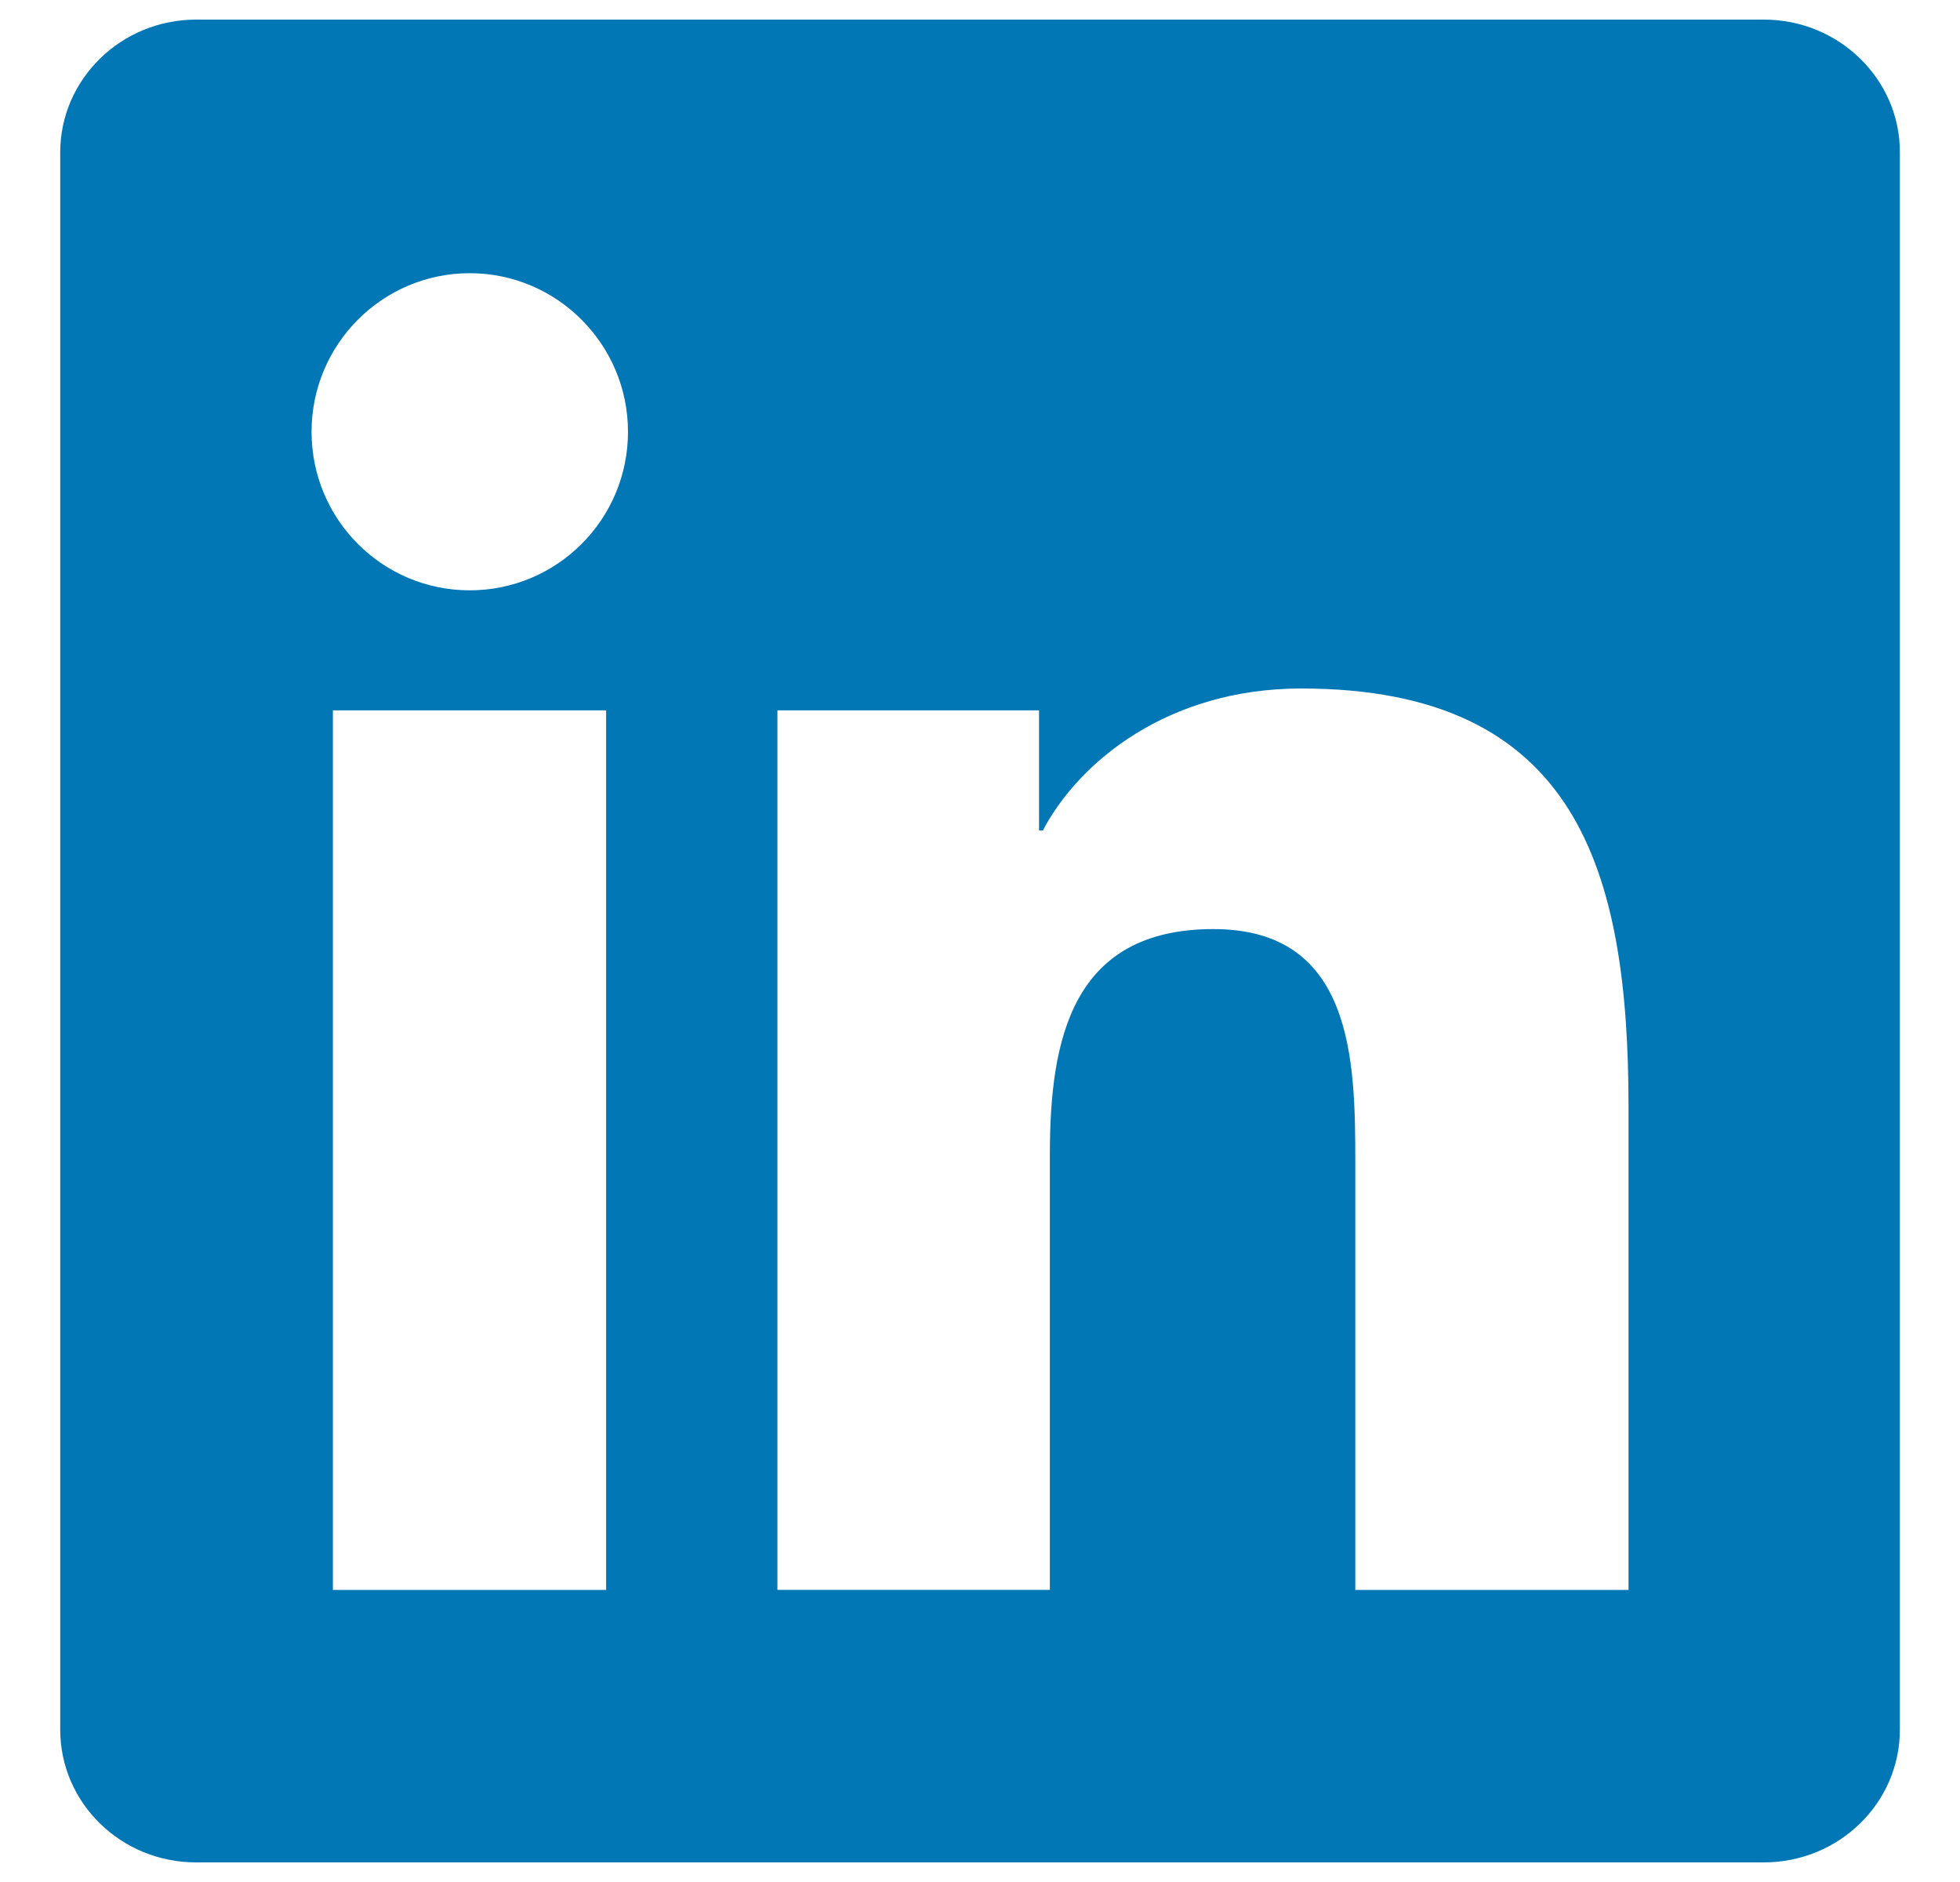 <svg version="1.1" id="Layer_1" xmlns="http://www.w3.org/2000/svg" xmlns:xlink="http://www.w3.org/1999/xlink" x="0px" y="0px"
	  viewBox="0 0 25 24" enable-background="new 0 0 25 24" xml:space="preserve">
<g>
	<path fill="#0277B5" d="M22.5,0.25h-20c-0.954,0-1.732,0.76-1.732,1.693v20.114c0,0.937,0.778,1.693,1.732,1.693h19.997
		c0.958,0,1.736-0.756,1.736-1.693V1.943C24.236,1.01,23.455,0.25,22.5,0.25z M7.731,20.275H4.246V9.059h3.485V20.275z M5.992,7.528
		c-1.117,0-2.018-0.905-2.018-2.022c0-1.113,0.901-2.022,2.018-2.022c1.113,0,2.018,0.908,2.018,2.022
		C8.011,6.623,7.106,7.528,5.992,7.528z M20.765,20.275h-3.478v-5.451c0-1.301-0.025-2.976-1.81-2.976
		c-1.81,0-2.086,1.414-2.086,2.877v5.55H9.916V9.059h3.337v1.531h0.049c0.463-0.88,1.601-1.81,3.295-1.81
		c3.524,0,4.175,2.322,4.175,5.341v6.154H20.765z"/>
</g>
</svg>
